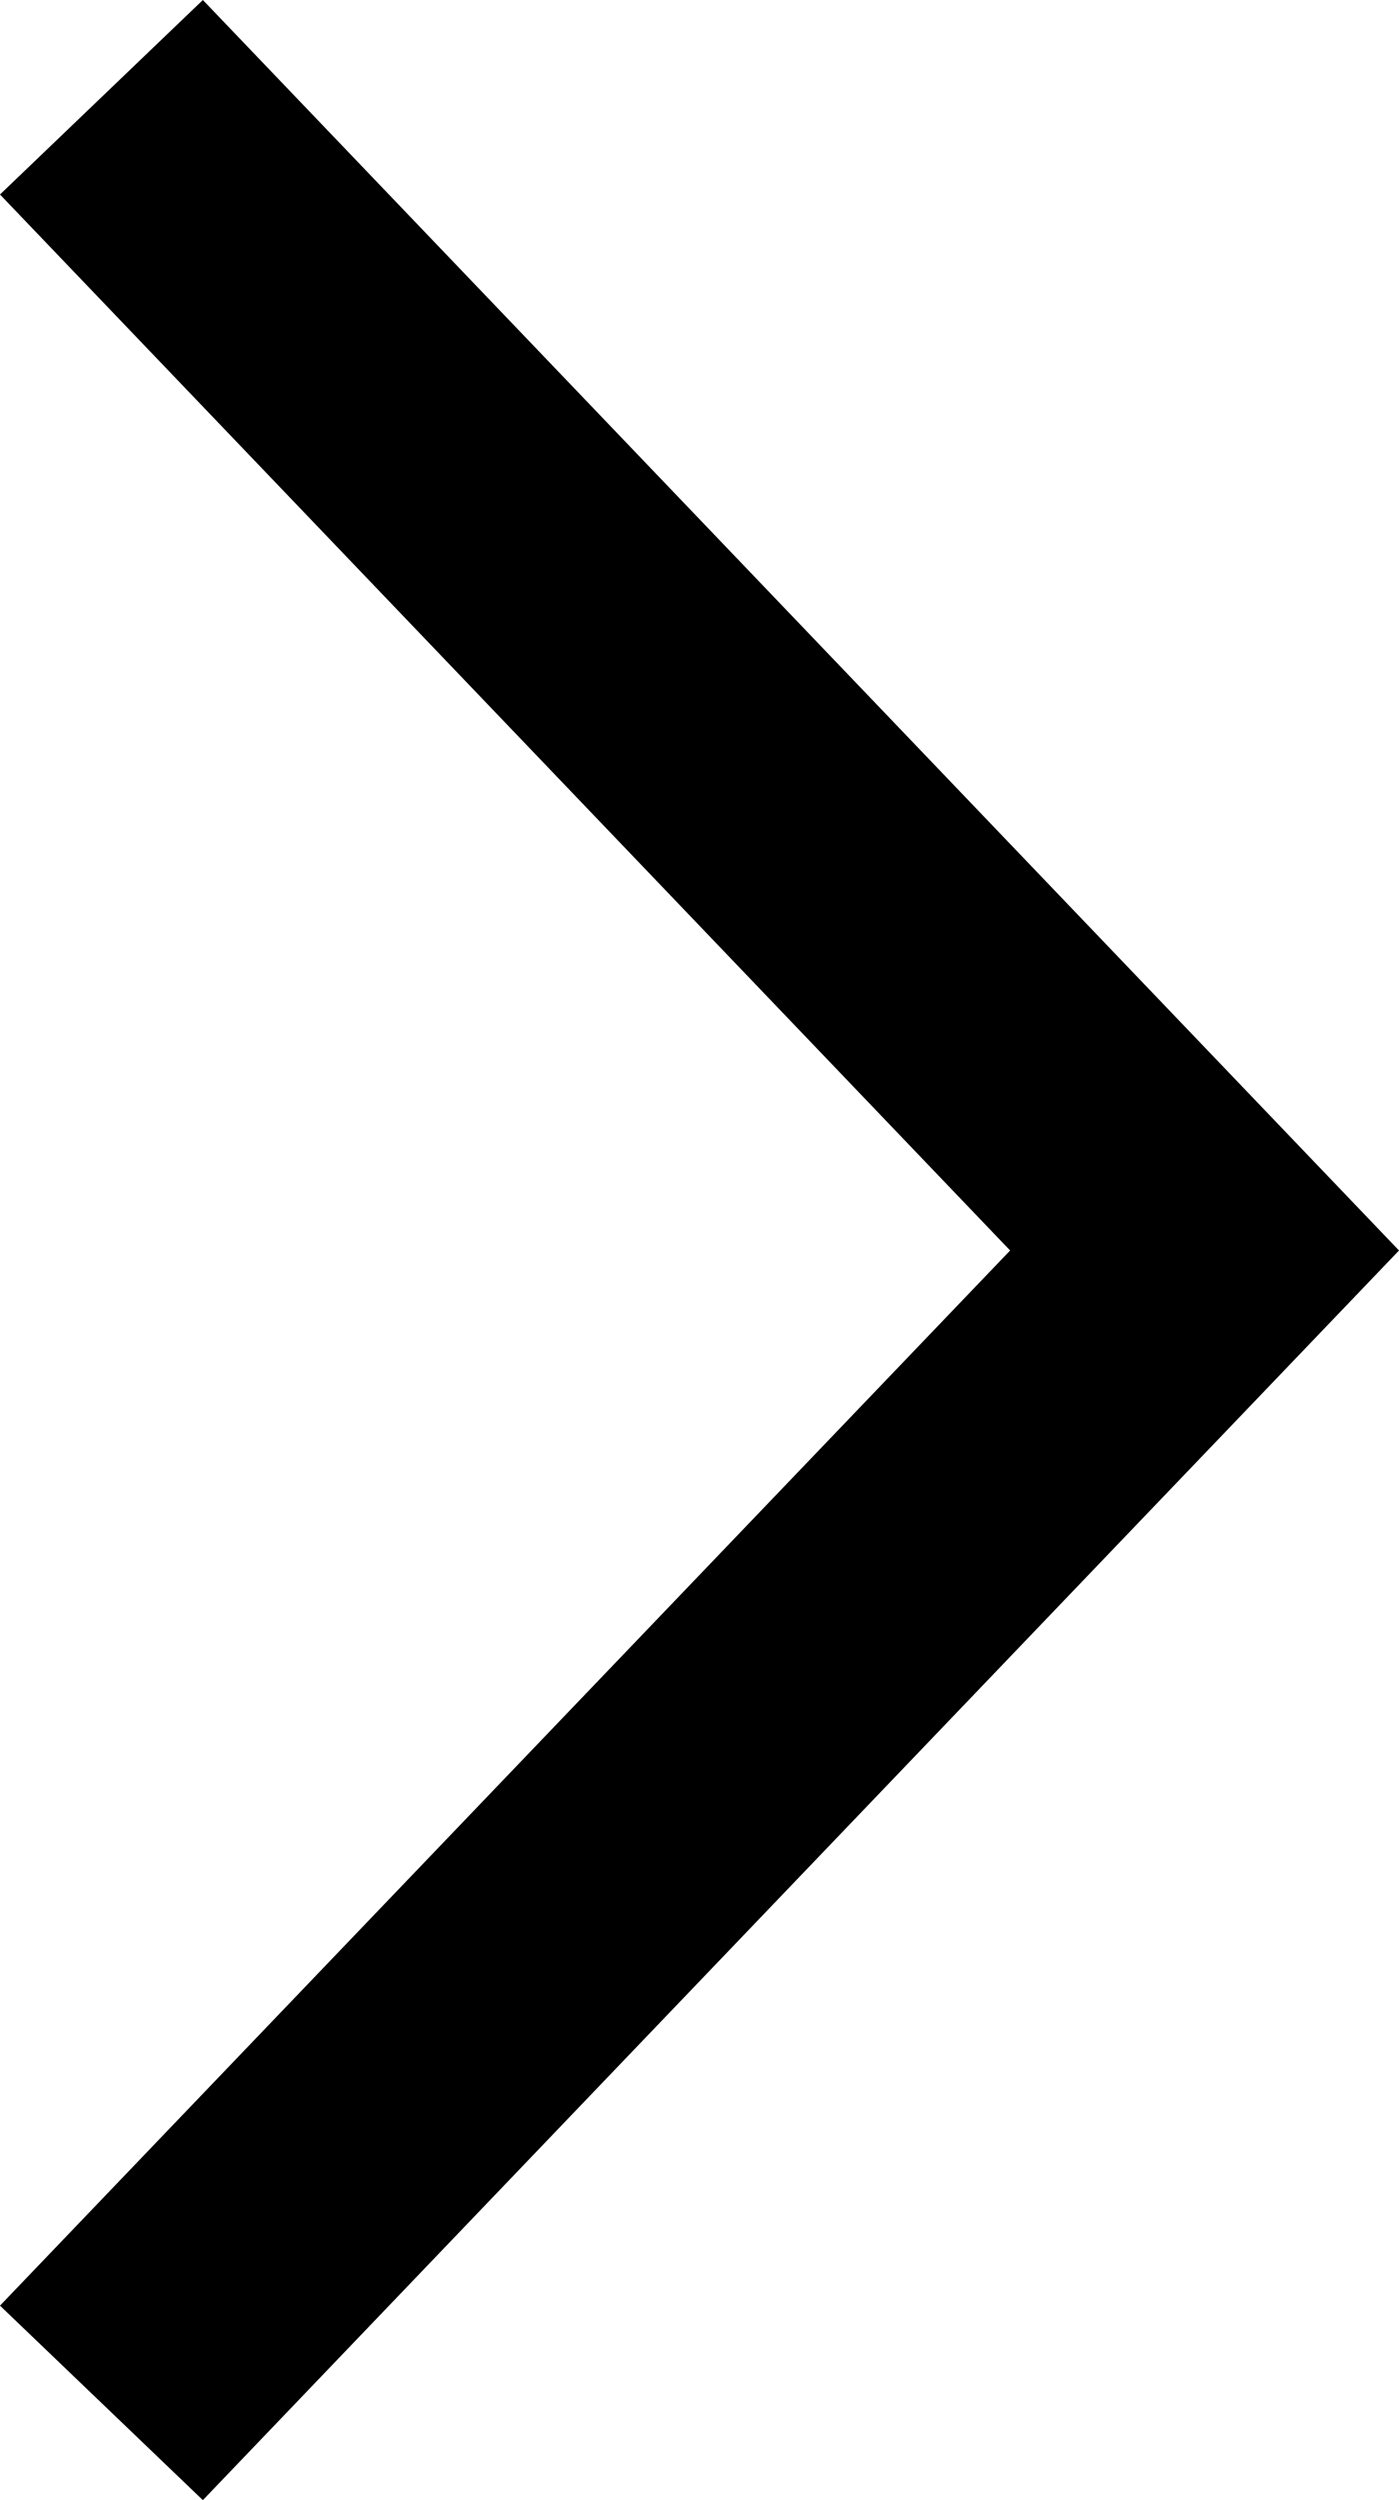 <?xml version="1.0" encoding="utf-8"?>
<!-- Generator: Adobe Illustrator 16.0.3, SVG Export Plug-In . SVG Version: 6.00 Build 0)  -->
<!DOCTYPE svg PUBLIC "-//W3C//DTD SVG 1.1//EN" "http://www.w3.org/Graphics/SVG/1.1/DTD/svg11.dtd">
<svg version="1.1" id="Capa_1" xmlns="http://www.w3.org/2000/svg" xmlns:xlink="http://www.w3.org/1999/xlink" x="0px" y="0px"
	 width="4.979px" height="8.895px" viewBox="2.124 -1.792 4.979 8.895" enable-background="new 2.124 -1.792 4.979 8.895"
	 xml:space="preserve">
<polygon points="2.846,7.103 2.124,6.411 5.719,2.657 2.124,-1.1 2.846,-1.792 7.103,2.657 "/>
</svg>
